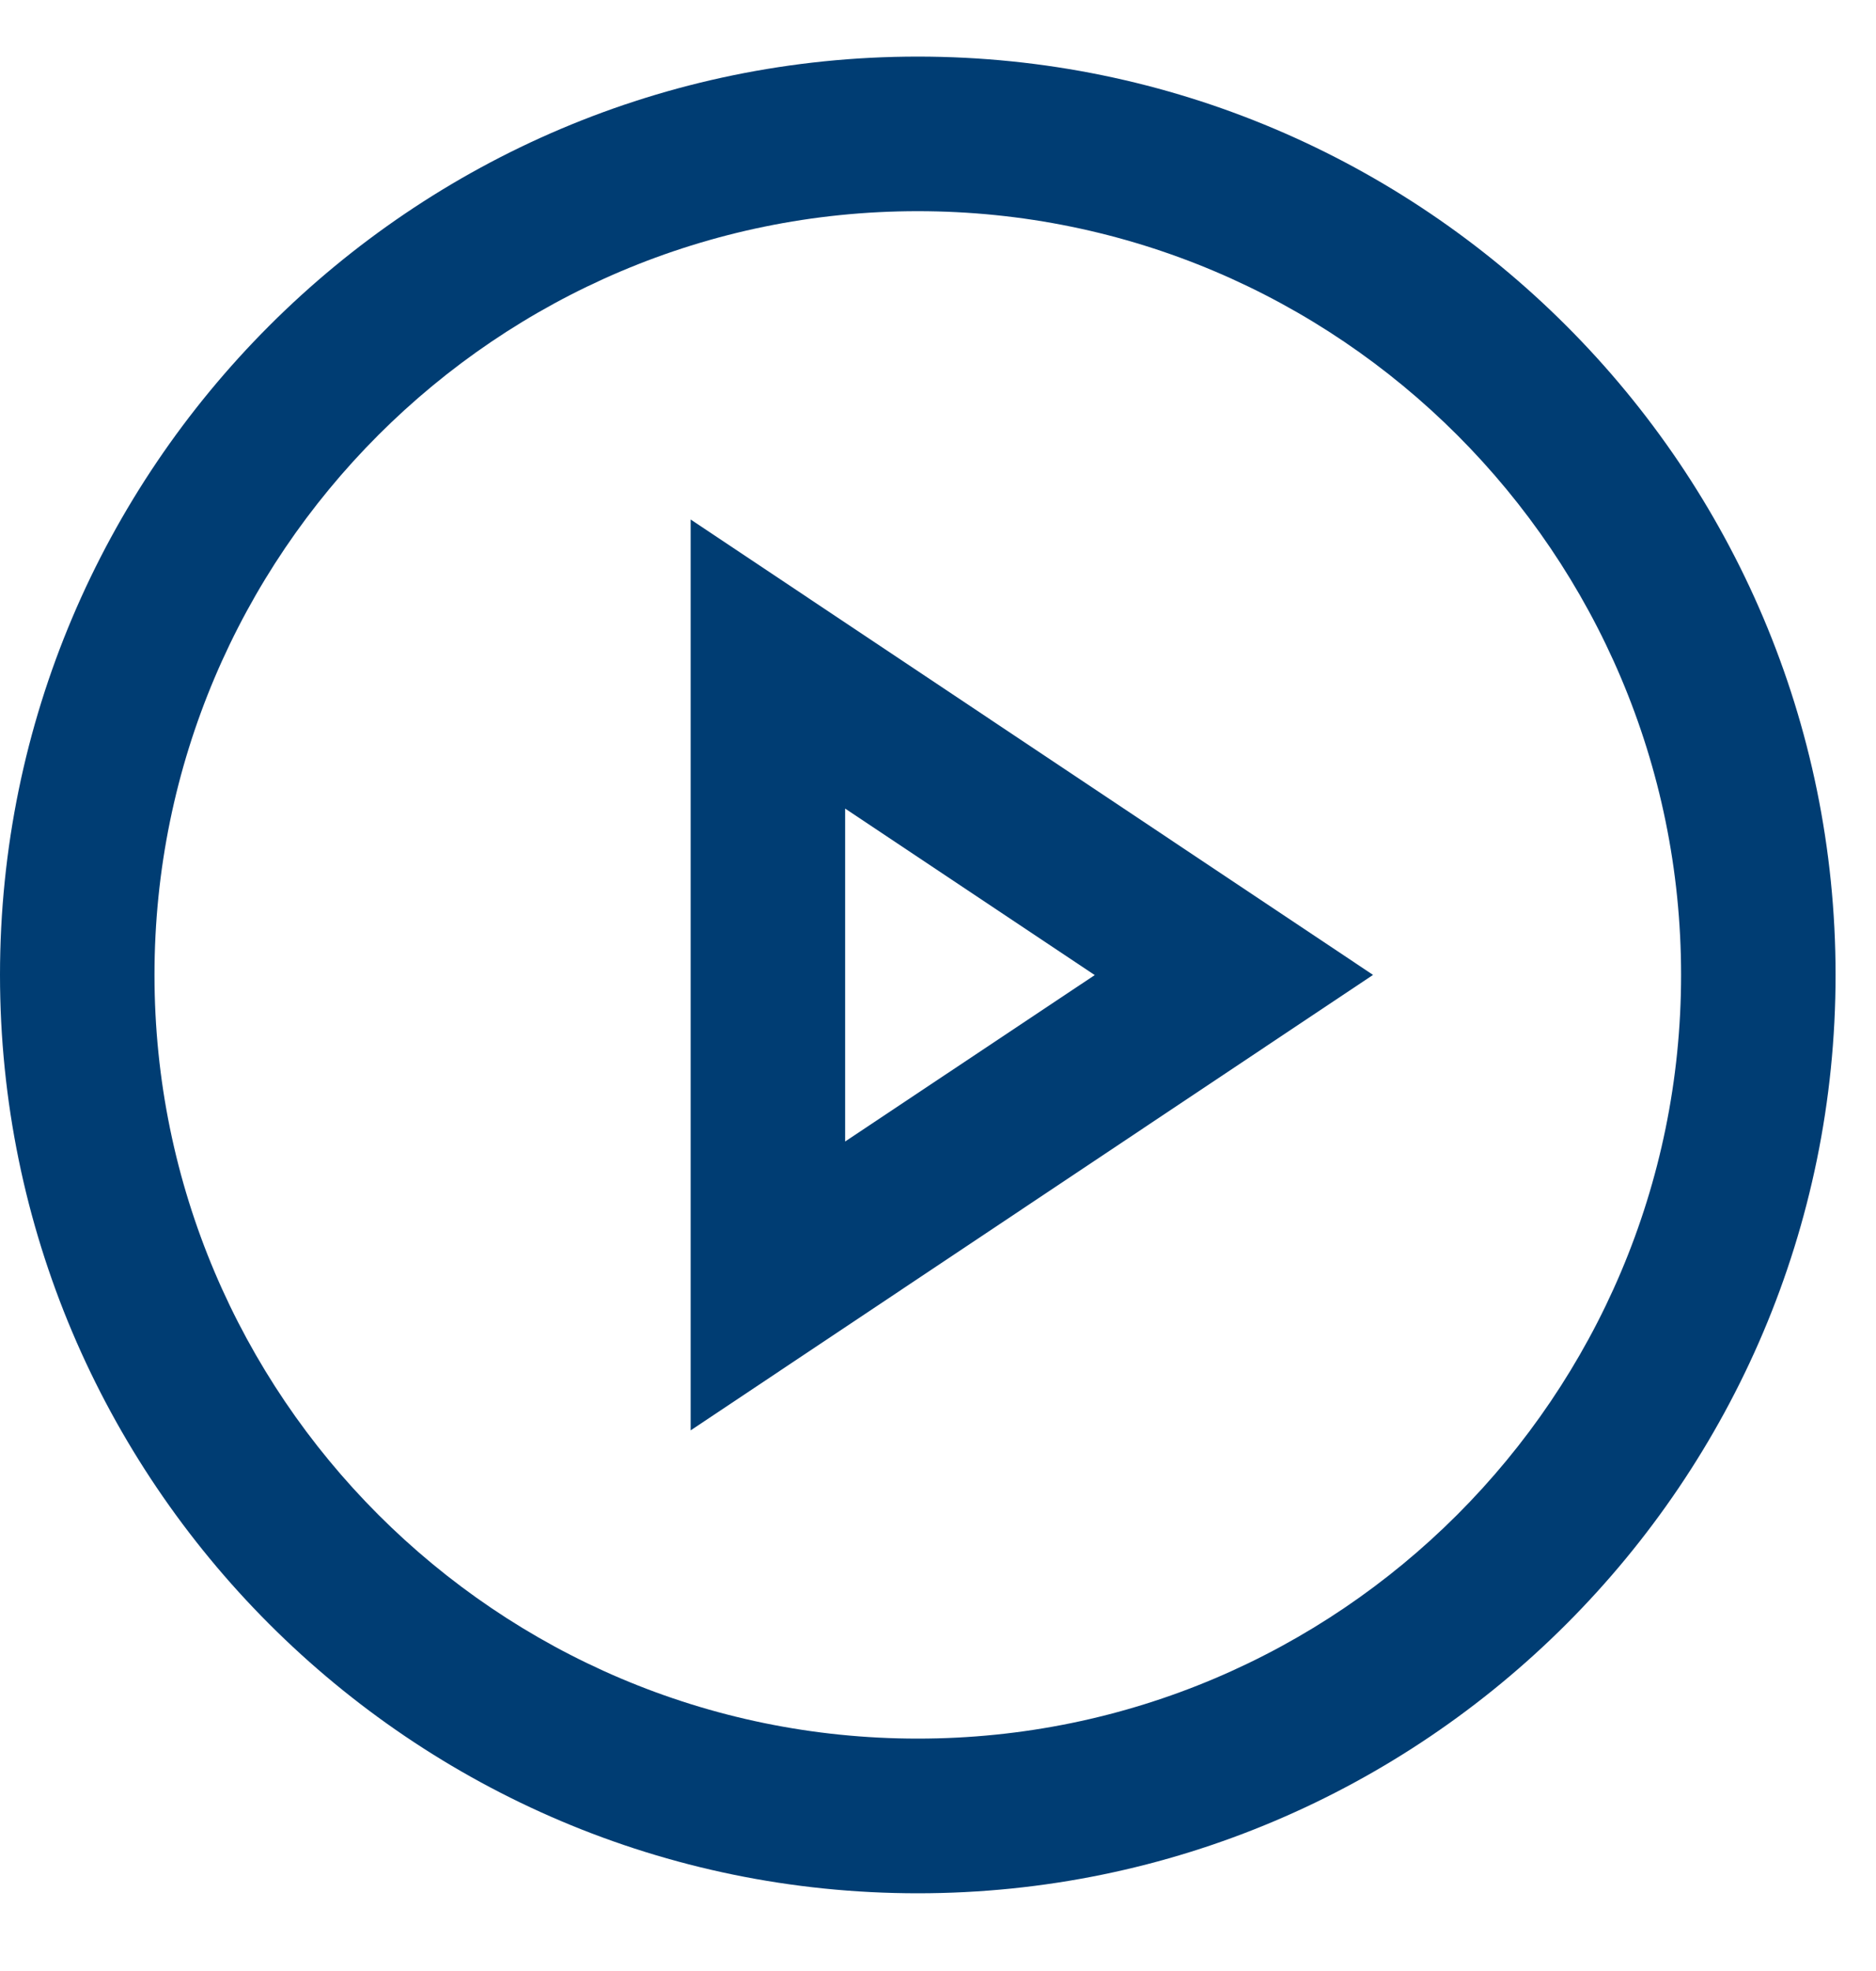 <svg width="20" height="21" viewBox="0 0 20 21" fill="none" xmlns="http://www.w3.org/2000/svg">
<g clip-path="url(#clip0_178_706)">
<path d="M9.784 20.172C4.39 20.172 0 15.782 0 10.387C0 4.992 4.39 0.603 9.784 0.603C15.179 0.603 19.569 4.992 19.569 10.387C19.569 15.782 15.18 20.172 9.784 20.172ZM9.784 2.25C5.297 2.25 1.647 5.9 1.647 10.387C1.647 14.874 5.297 18.524 9.784 18.524C14.272 18.524 17.922 14.874 17.922 10.387C17.922 5.9 14.272 2.25 9.784 2.25Z" fill="url(#paint0_linear_178_706)"/>
<path d="M7.363 15.24V5.535L14.638 10.387L7.363 15.24ZM9.01 8.614V12.162L11.671 10.389L9.01 8.615V8.614Z" fill="url(#paint1_linear_178_706)"/>
</g>
<defs>
<linearGradient id="paint0_linear_178_706" x1="9.784" y1="0.603" x2="9.784" y2="20.172" gradientUnits="userSpaceOnUse">
<stop stop-color="#003D73"/>
<stop offset="1" stop-color="#003D73"/>
</linearGradient>
<linearGradient id="paint1_linear_178_706" x1="11.001" y1="5.535" x2="11.001" y2="15.24" gradientUnits="userSpaceOnUse">
<stop stop-color="#003D73"/>
<stop offset="1" stop-color="#003D73"/>
</linearGradient>
<clipPath id="clip0_178_706">
<rect width="19.569" height="19.569" fill="white" transform="translate(0 0.603)"/>
</clipPath>
</defs>
</svg>
